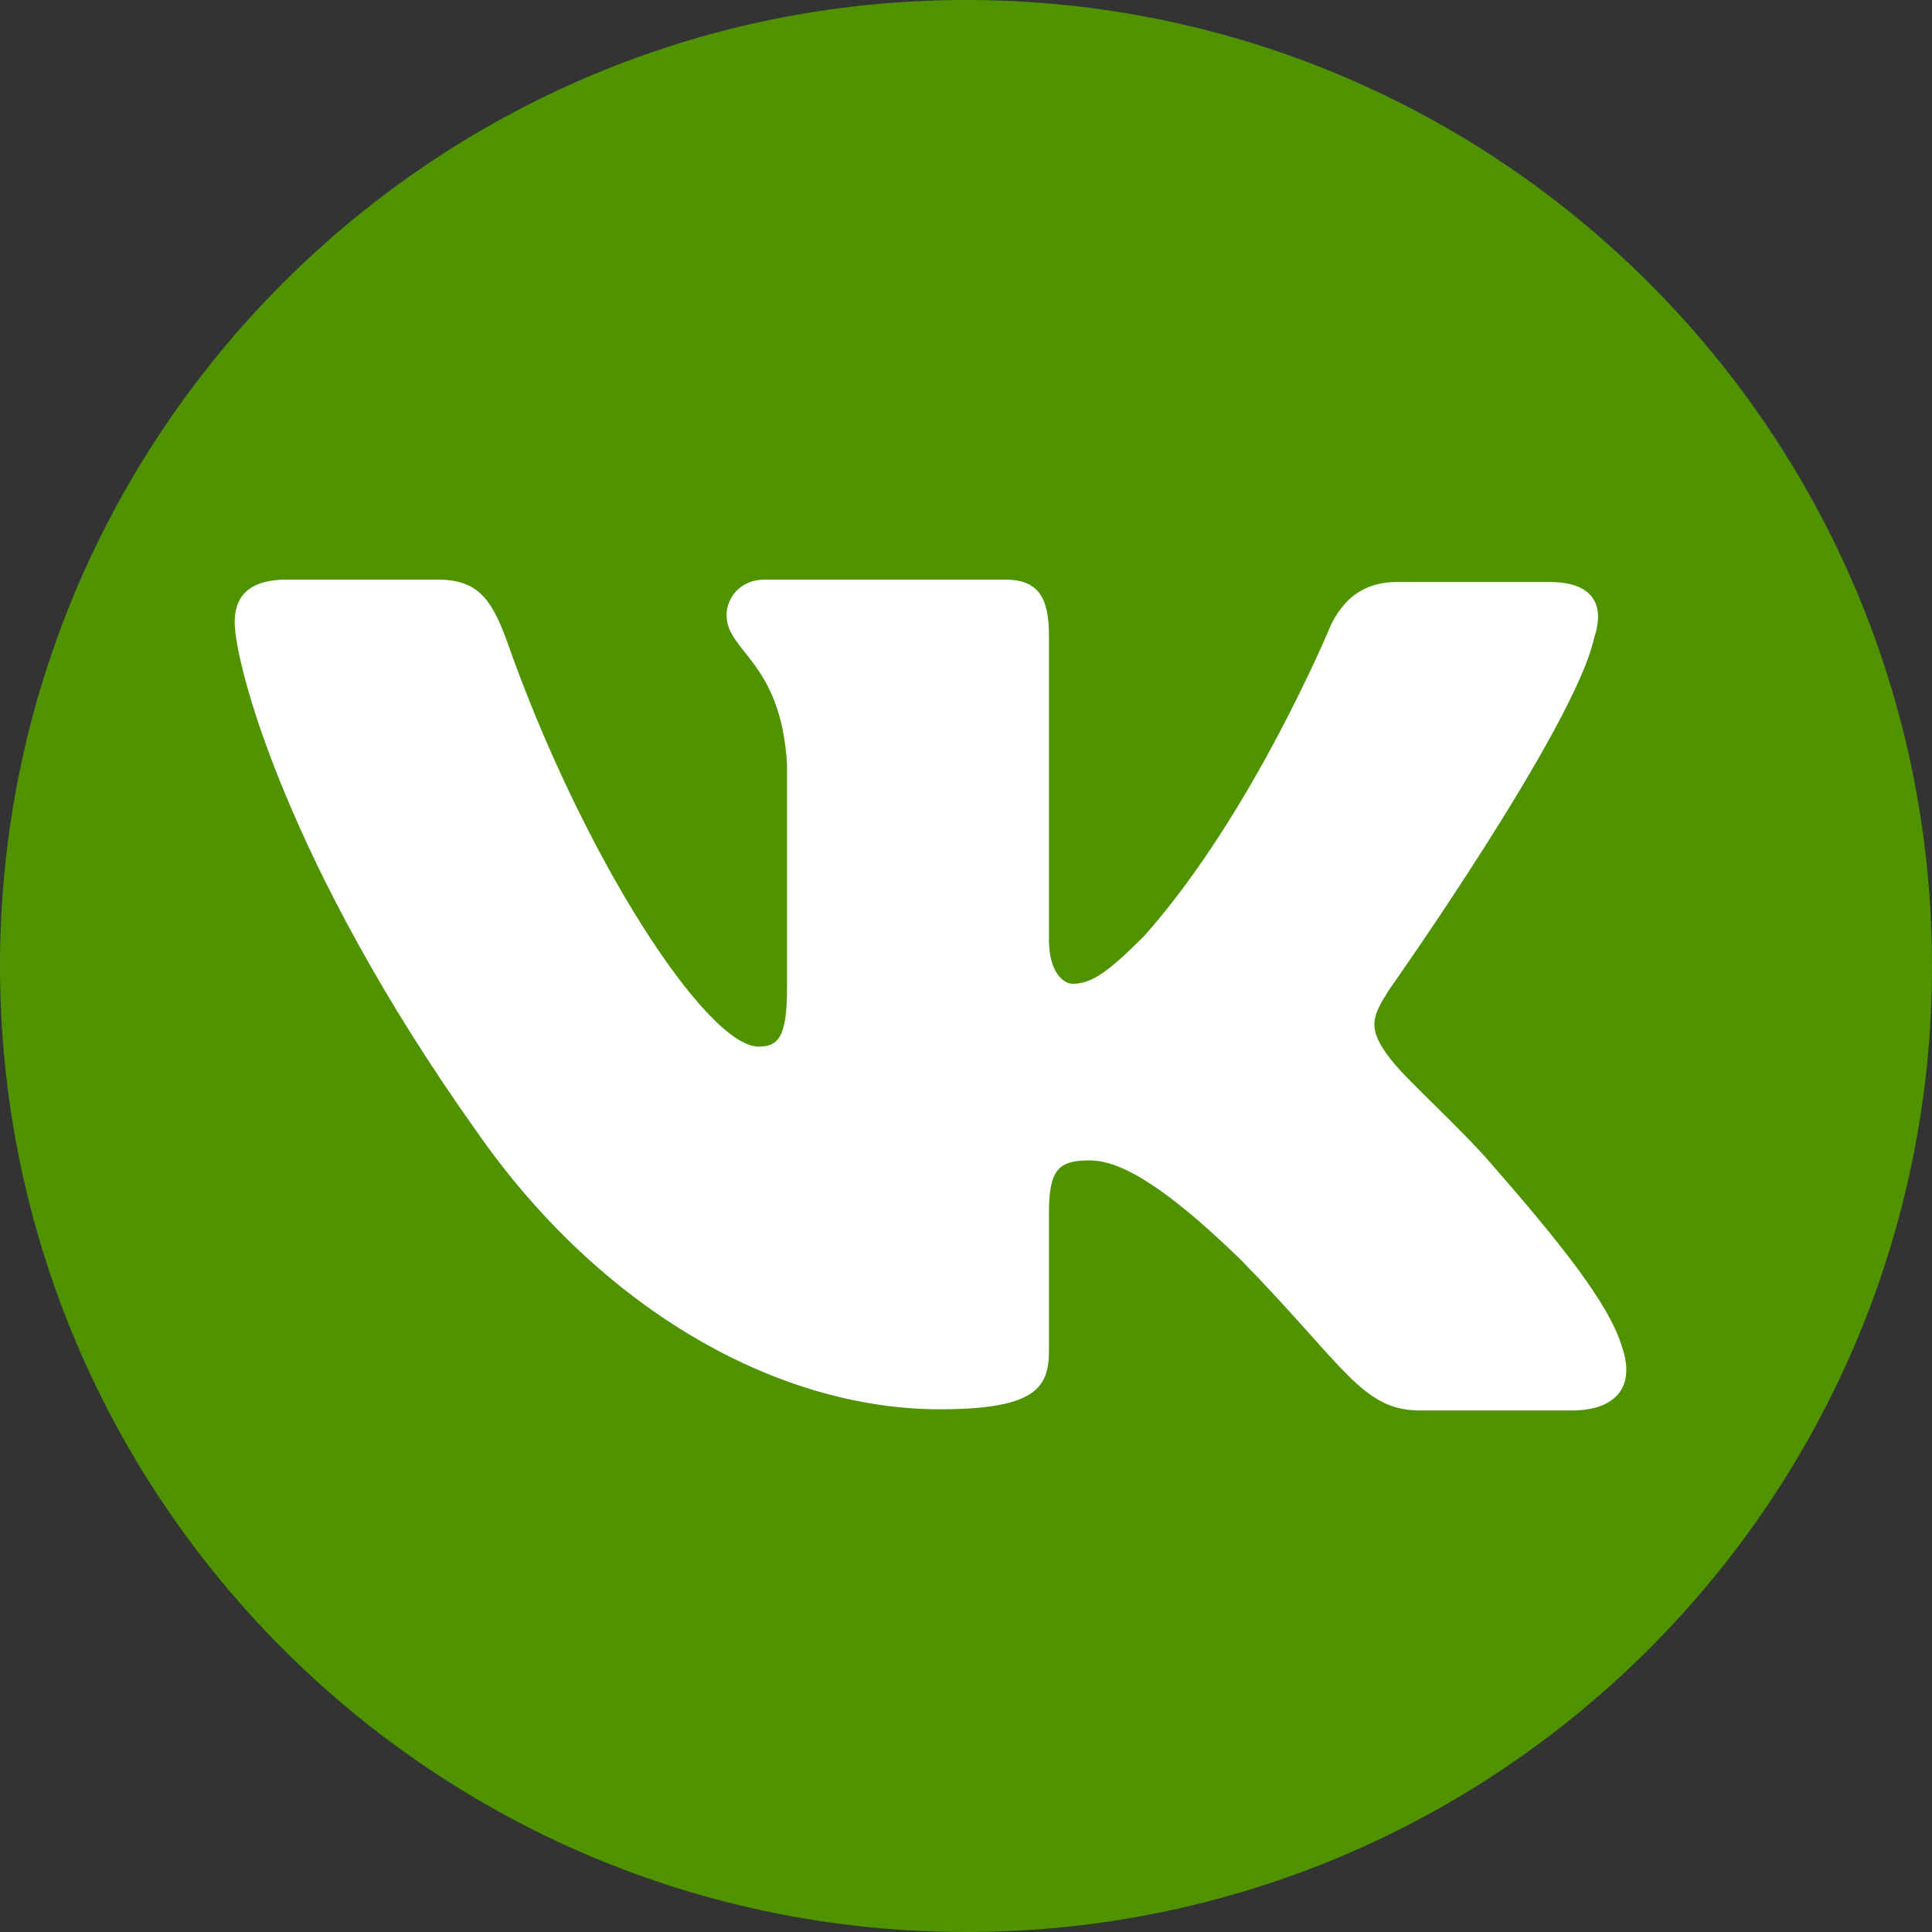 <?xml version="1.0" encoding="UTF-8"?> <!-- Generator: Adobe Illustrator 25.4.1, SVG Export Plug-In . SVG Version: 6.00 Build 0) --> <svg xmlns="http://www.w3.org/2000/svg" xmlns:xlink="http://www.w3.org/1999/xlink" id="Слой_1" x="0px" y="0px" viewBox="0 0 163 163" style="enable-background:new 0 0 163 163;" xml:space="preserve"><rect x="0" y="0" width="163" height="163" fill="#333333" stroke="none"/> <style type="text/css"> .st0{fill:#4F9400;} .st1{fill-rule:evenodd;clip-rule:evenodd;fill:#FFFFFF;} </style> <path class="st0" d="M81.5,0L81.5,0c45,0,81.5,36.5,81.5,81.5l0,0c0,45-36.5,81.5-81.5,81.5l0,0C36.5,163,0,126.5,0,81.5l0,0 C0,36.5,36.5,0,81.5,0z"></path> <path class="st1" d="M64,88.3c-4.4,0-14.9-16.1-21.3-34.4c-1.3-3.5-2.5-5-5.8-5H24.2c-3.6,0-4.4,1.8-4.4,3.6 c0,3.5,4.4,20.4,20.3,42.8c10.6,15.3,25.6,23.6,39.2,23.6c8.2,0,9.2-1.9,9.2-5v-11.6c0-3.6,0.8-4.4,3.4-4.4c1.9,0,5.2,1,12.8,8.4 c8.7,8.9,10.2,12.7,15.1,12.7h12.8c3.6,0,5.5-1.9,4.2-5.5c-1.1-3.6-5.4-8.9-10.8-15.1c-3-3.5-7.4-7.3-8.8-9.2 c-1.9-2.5-1.4-3.5,0-5.7c0,0,15.7-22.2,17.3-29.7c0.9-2.7,0-4.7-3.8-4.7h-12.8c-3.2,0-4.7,1.8-5.6,3.6c0,0-6.6,16-15.8,26.3 c-3,3-4.4,4-6,4c-0.8,0-2-1-2-3.7V53.6c0-3.3-1-4.7-3.7-4.7H64.5c-2,0-3.2,1.5-3.2,3c0,3.1,4.6,3.9,5.1,12.6v18.9 C66.4,87.6,65.6,88.3,64,88.3z"></path> </svg> 